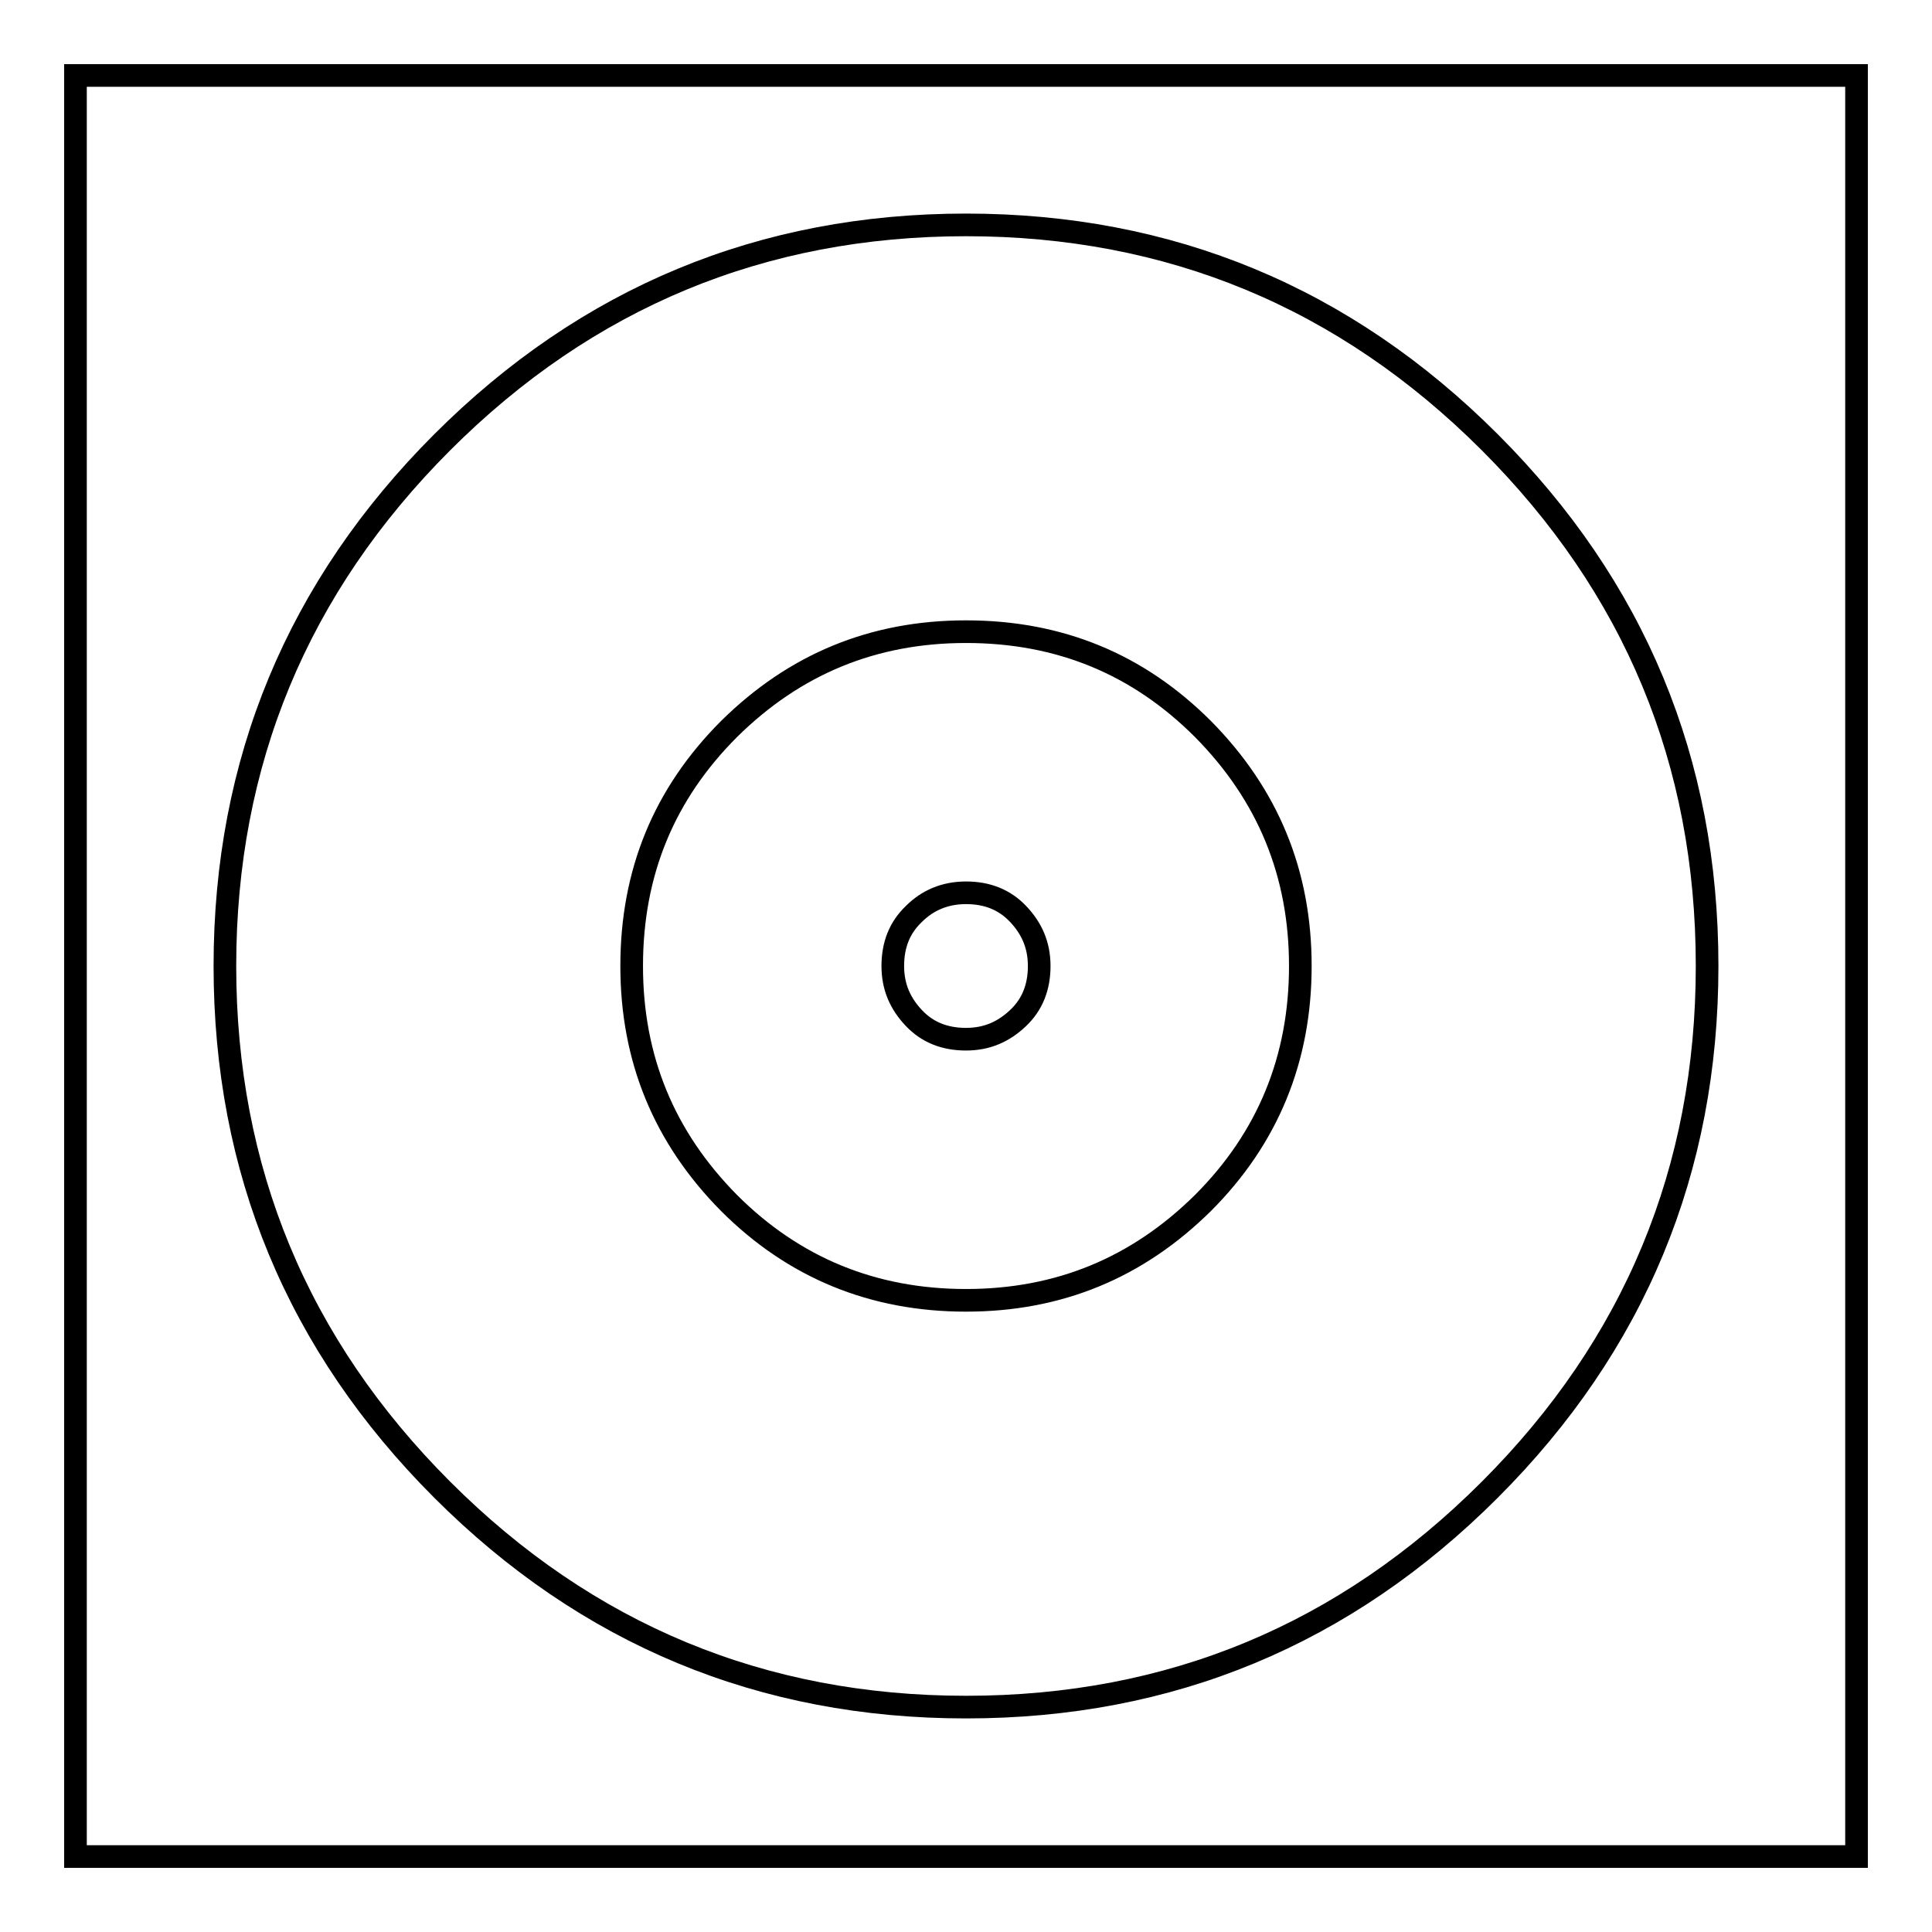 <?xml version="1.0" encoding="utf-8"?>
<!-- Svg Vector Icons : http://www.onlinewebfonts.com/icon -->
<!DOCTYPE svg PUBLIC "-//W3C//DTD SVG 1.1//EN" "http://www.w3.org/Graphics/SVG/1.1/DTD/svg11.dtd">
<svg version="1.1" xmlns="http://www.w3.org/2000/svg" xmlns:xlink="http://www.w3.org/1999/xlink" x="0px" y="0px" viewBox="0 0 256 256" enable-background="new 0 0 256 256" xml:space="preserve">
<g><g><path stroke-width="3" fill-opacity="0" stroke="#000000"  d="M10,10h236v236H10V10z"/><path stroke-width="3" fill-opacity="0" stroke="#000000"  d="M128,118.3c2.8,0,5.1,0.9,6.9,2.8c1.8,1.9,2.8,4.1,2.8,6.9c0,2.8-0.9,5.1-2.8,6.9c-1.9,1.8-4.1,2.8-6.9,2.8c-2.8,0-5.1-0.9-6.9-2.8c-1.8-1.9-2.8-4.1-2.8-6.9c0-2.8,0.9-5.1,2.8-6.9C122.9,119.3,125.2,118.3,128,118.3z M128,172.3c12.3,0,22.7-4.3,31.4-12.9c8.6-8.6,12.9-19.1,12.9-31.4c0-12.3-4.3-22.7-12.9-31.4c-8.6-8.6-19-12.9-31.4-12.9c-12.3,0-22.7,4.3-31.4,12.9c-8.6,8.6-12.9,19-12.9,31.4c0,12.3,4.3,22.7,12.9,31.4C105.2,168,115.7,172.3,128,172.3z M128,29.8c27,0,50.2,9.6,69.4,28.8c19.2,19.2,28.8,42.3,28.8,69.4c0,27-9.6,50.2-28.8,69.4c-19.2,19.2-42.3,28.8-69.4,28.8c-27,0-50.2-9.6-69.4-28.8C39.4,178.2,29.8,155,29.8,128c0-27,9.6-50.2,28.8-69.4C77.8,39.4,101,29.8,128,29.8z"/></g></g>
</svg>